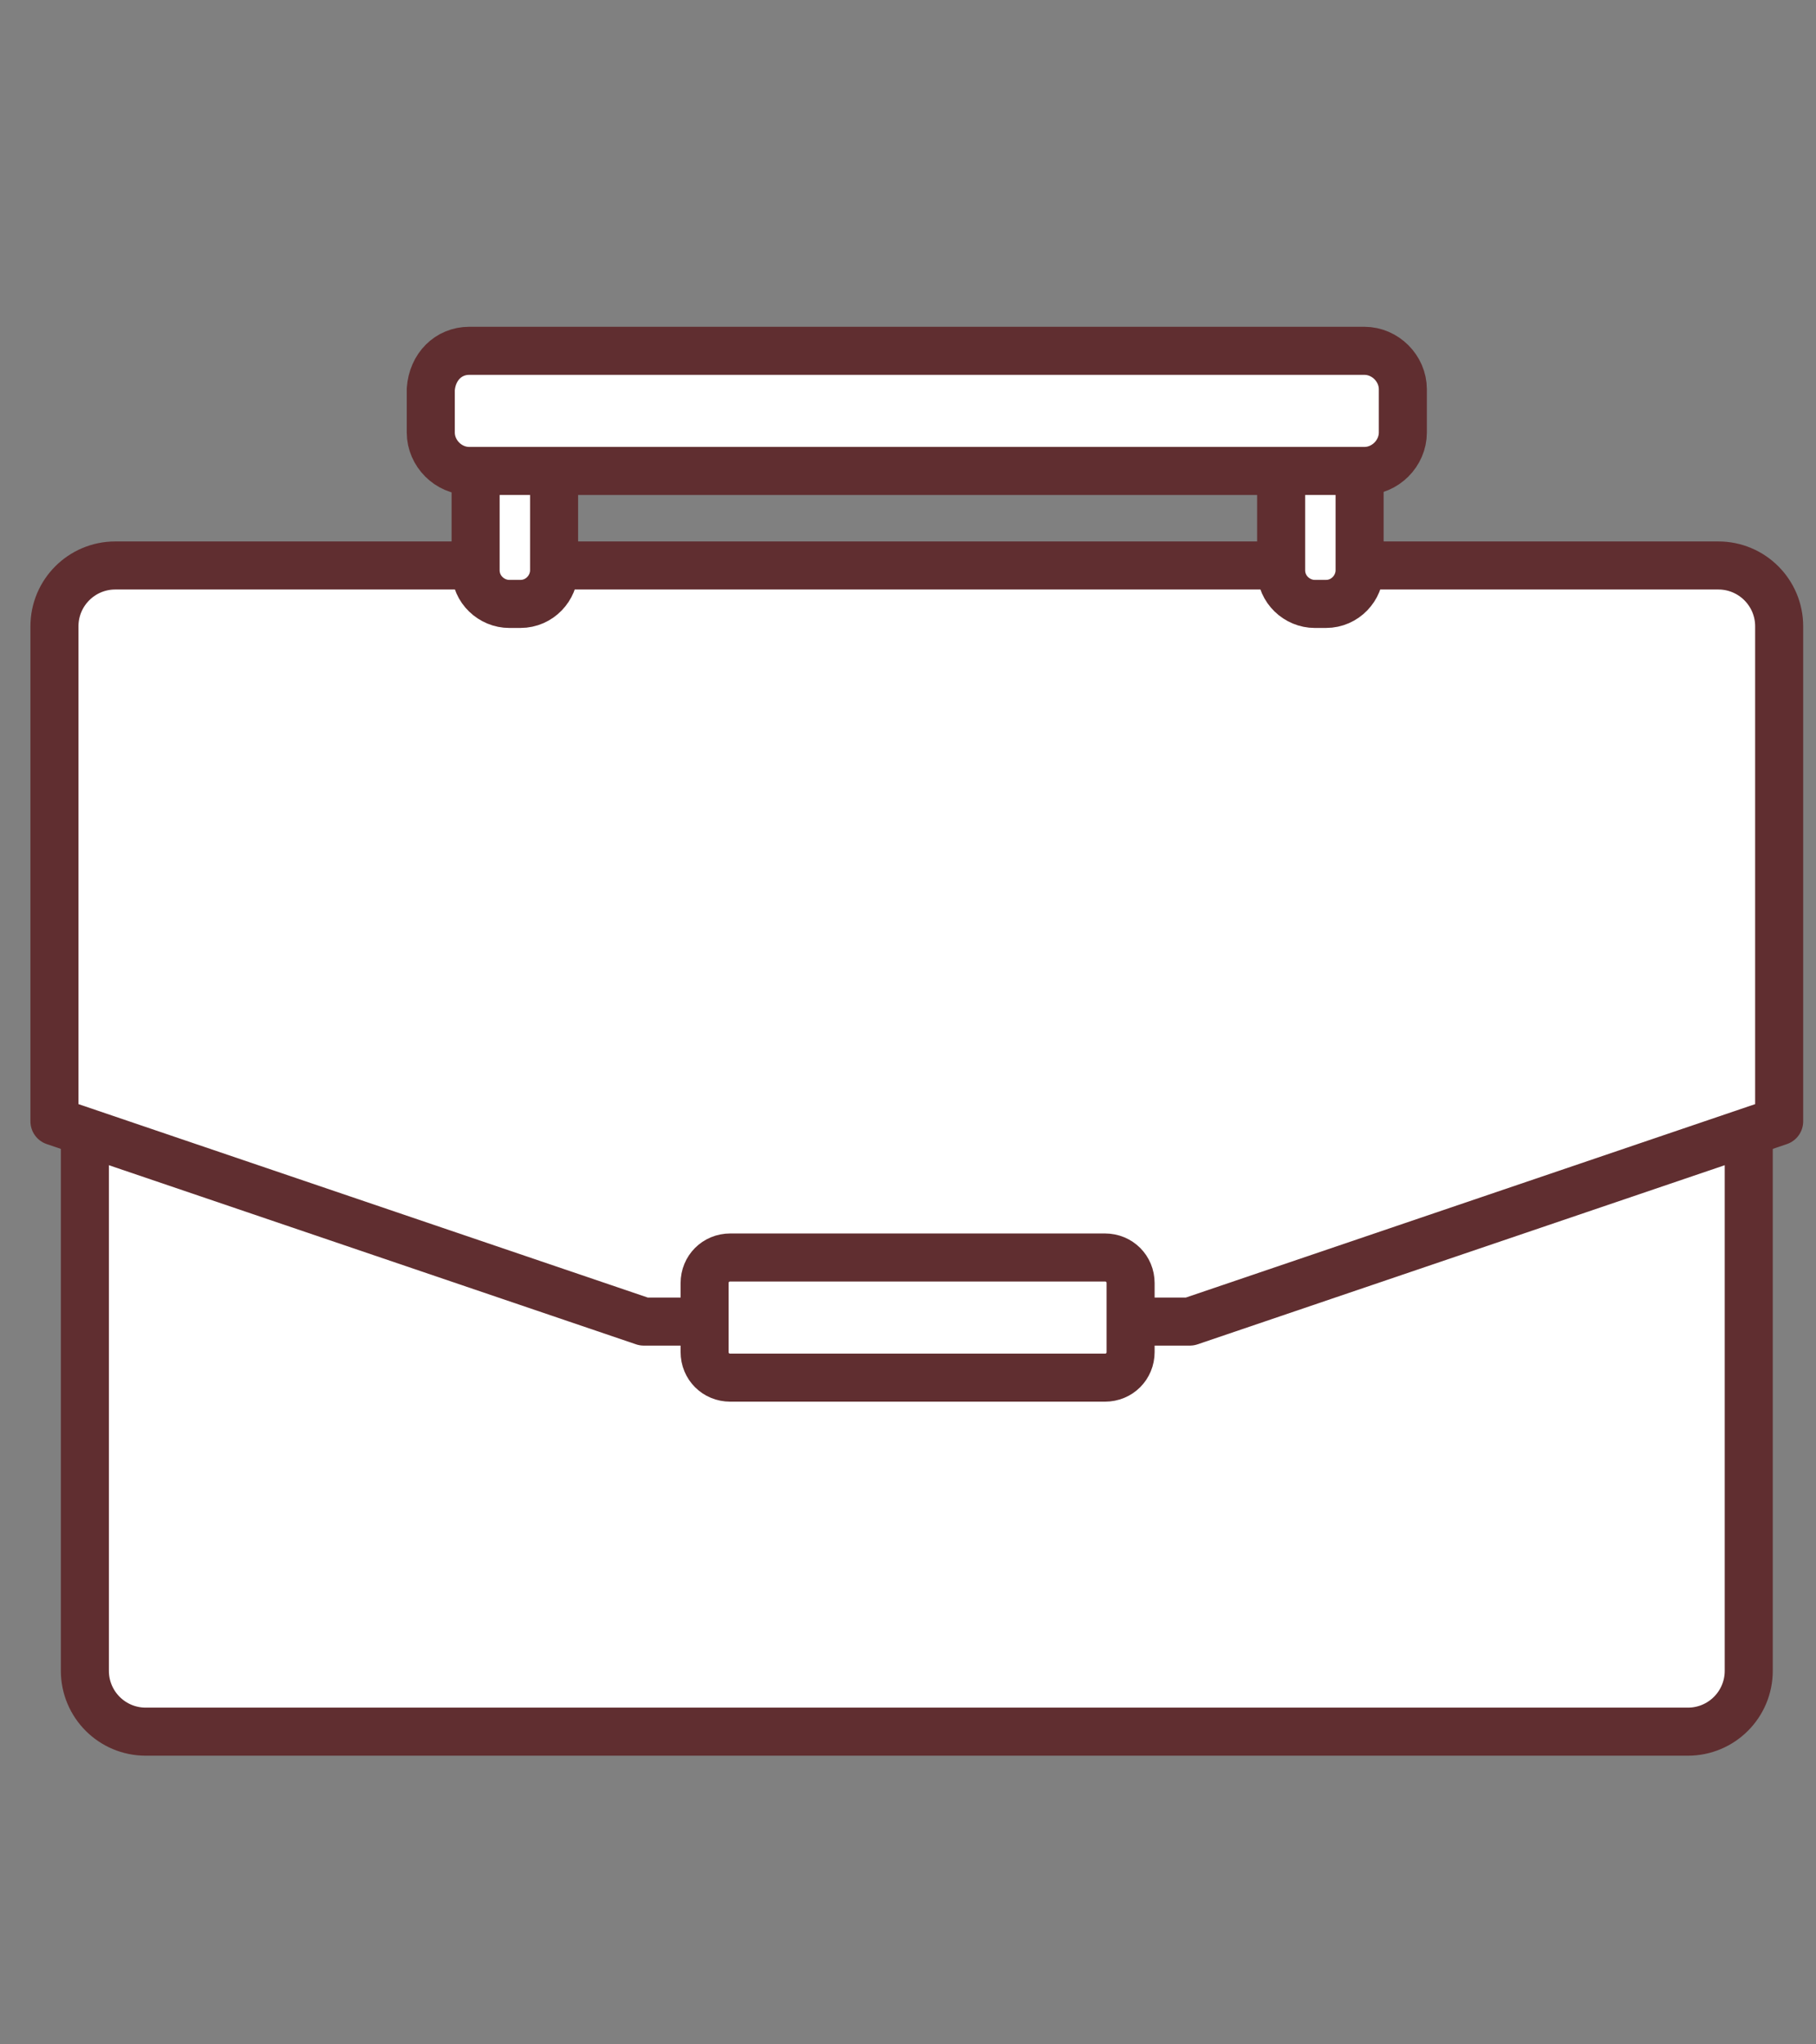 <?xml version="1.0" encoding="utf-8"?>
<!-- Generator: Adobe Illustrator 25.4.1, SVG Export Plug-In . SVG Version: 6.00 Build 0)  -->
<svg version="1.1" id="レイヤー_1" xmlns="http://www.w3.org/2000/svg" xmlns:xlink="http://www.w3.org/1999/xlink" x="0px"
	 y="0px" viewBox="0 0 113.4 127.6" style="enable-background:new 0 0 113.4 127.6;" xml:space="preserve">
<rect x="0" y="0" width="113.4" height="127.6" fill="#808080" stroke="none"/>
<style type="text/css">
	.st0{fill:#FFFFFF;stroke:#602E30;stroke-width:3;stroke-linecap:round;stroke-linejoin:round;}
</style>
<g id="レイヤー_2_00000168079140471376887190000018256938697070653886_">
	<g id="レイヤー_1-2">
		<path class="st0" d="M9.1,43.8h96.3c2.1,0,3.8,1.7,3.8,3.8v56.7c0,2.1-1.7,3.8-3.8,3.8H9.1c-2.1,0-3.8-1.7-3.8-3.8V47.5
			C5.4,45.5,7.1,43.8,9.1,43.8z"/>
		<path class="st0" d="M40.2,82.5L3.4,70V39.1c0-2.1,1.7-3.8,3.8-3.8h100.1c2.1,0,3.8,1.7,3.8,3.8V70L74.3,82.5H40.2z"/>
		<path class="st0" d="M45.6,78.5H69c0.9,0,1.6,0.7,1.6,1.6v4.3c0,0.9-0.7,1.6-1.6,1.6H45.6c-0.9,0-1.6-0.7-1.6-1.6v-4.3
			C44,79.2,44.7,78.5,45.6,78.5z"/>
		<path class="st0" d="M31.8,25.6h0.7c1.1,0,2.1,0.9,2.1,2.1v7.9c0,1.1-0.9,2.1-2.1,2.1h-0.7c-1.1,0-2.1-0.9-2.1-2.1v-7.9
			C29.7,26.5,30.6,25.6,31.8,25.6z"/>
		<path class="st0" d="M82.1,25.6h0.7c1.1,0,2.1,0.9,2.1,2.1v7.9c0,1.1-0.9,2.1-2.1,2.1h-0.7c-1.1,0-2.1-0.9-2.1-2.1v-7.9
			C80,26.5,81,25.6,82.1,25.6z"/>
		<path class="st0" d="M29.3,21.9h55.9c1.3,0,2.4,1.1,2.4,2.4v2.7c0,1.3-1.1,2.4-2.4,2.4H29.3c-1.3,0-2.4-1.1-2.4-2.4v-2.7
			C27,22.9,28,21.9,29.3,21.9z"/>
	</g>
</g>
</svg>
